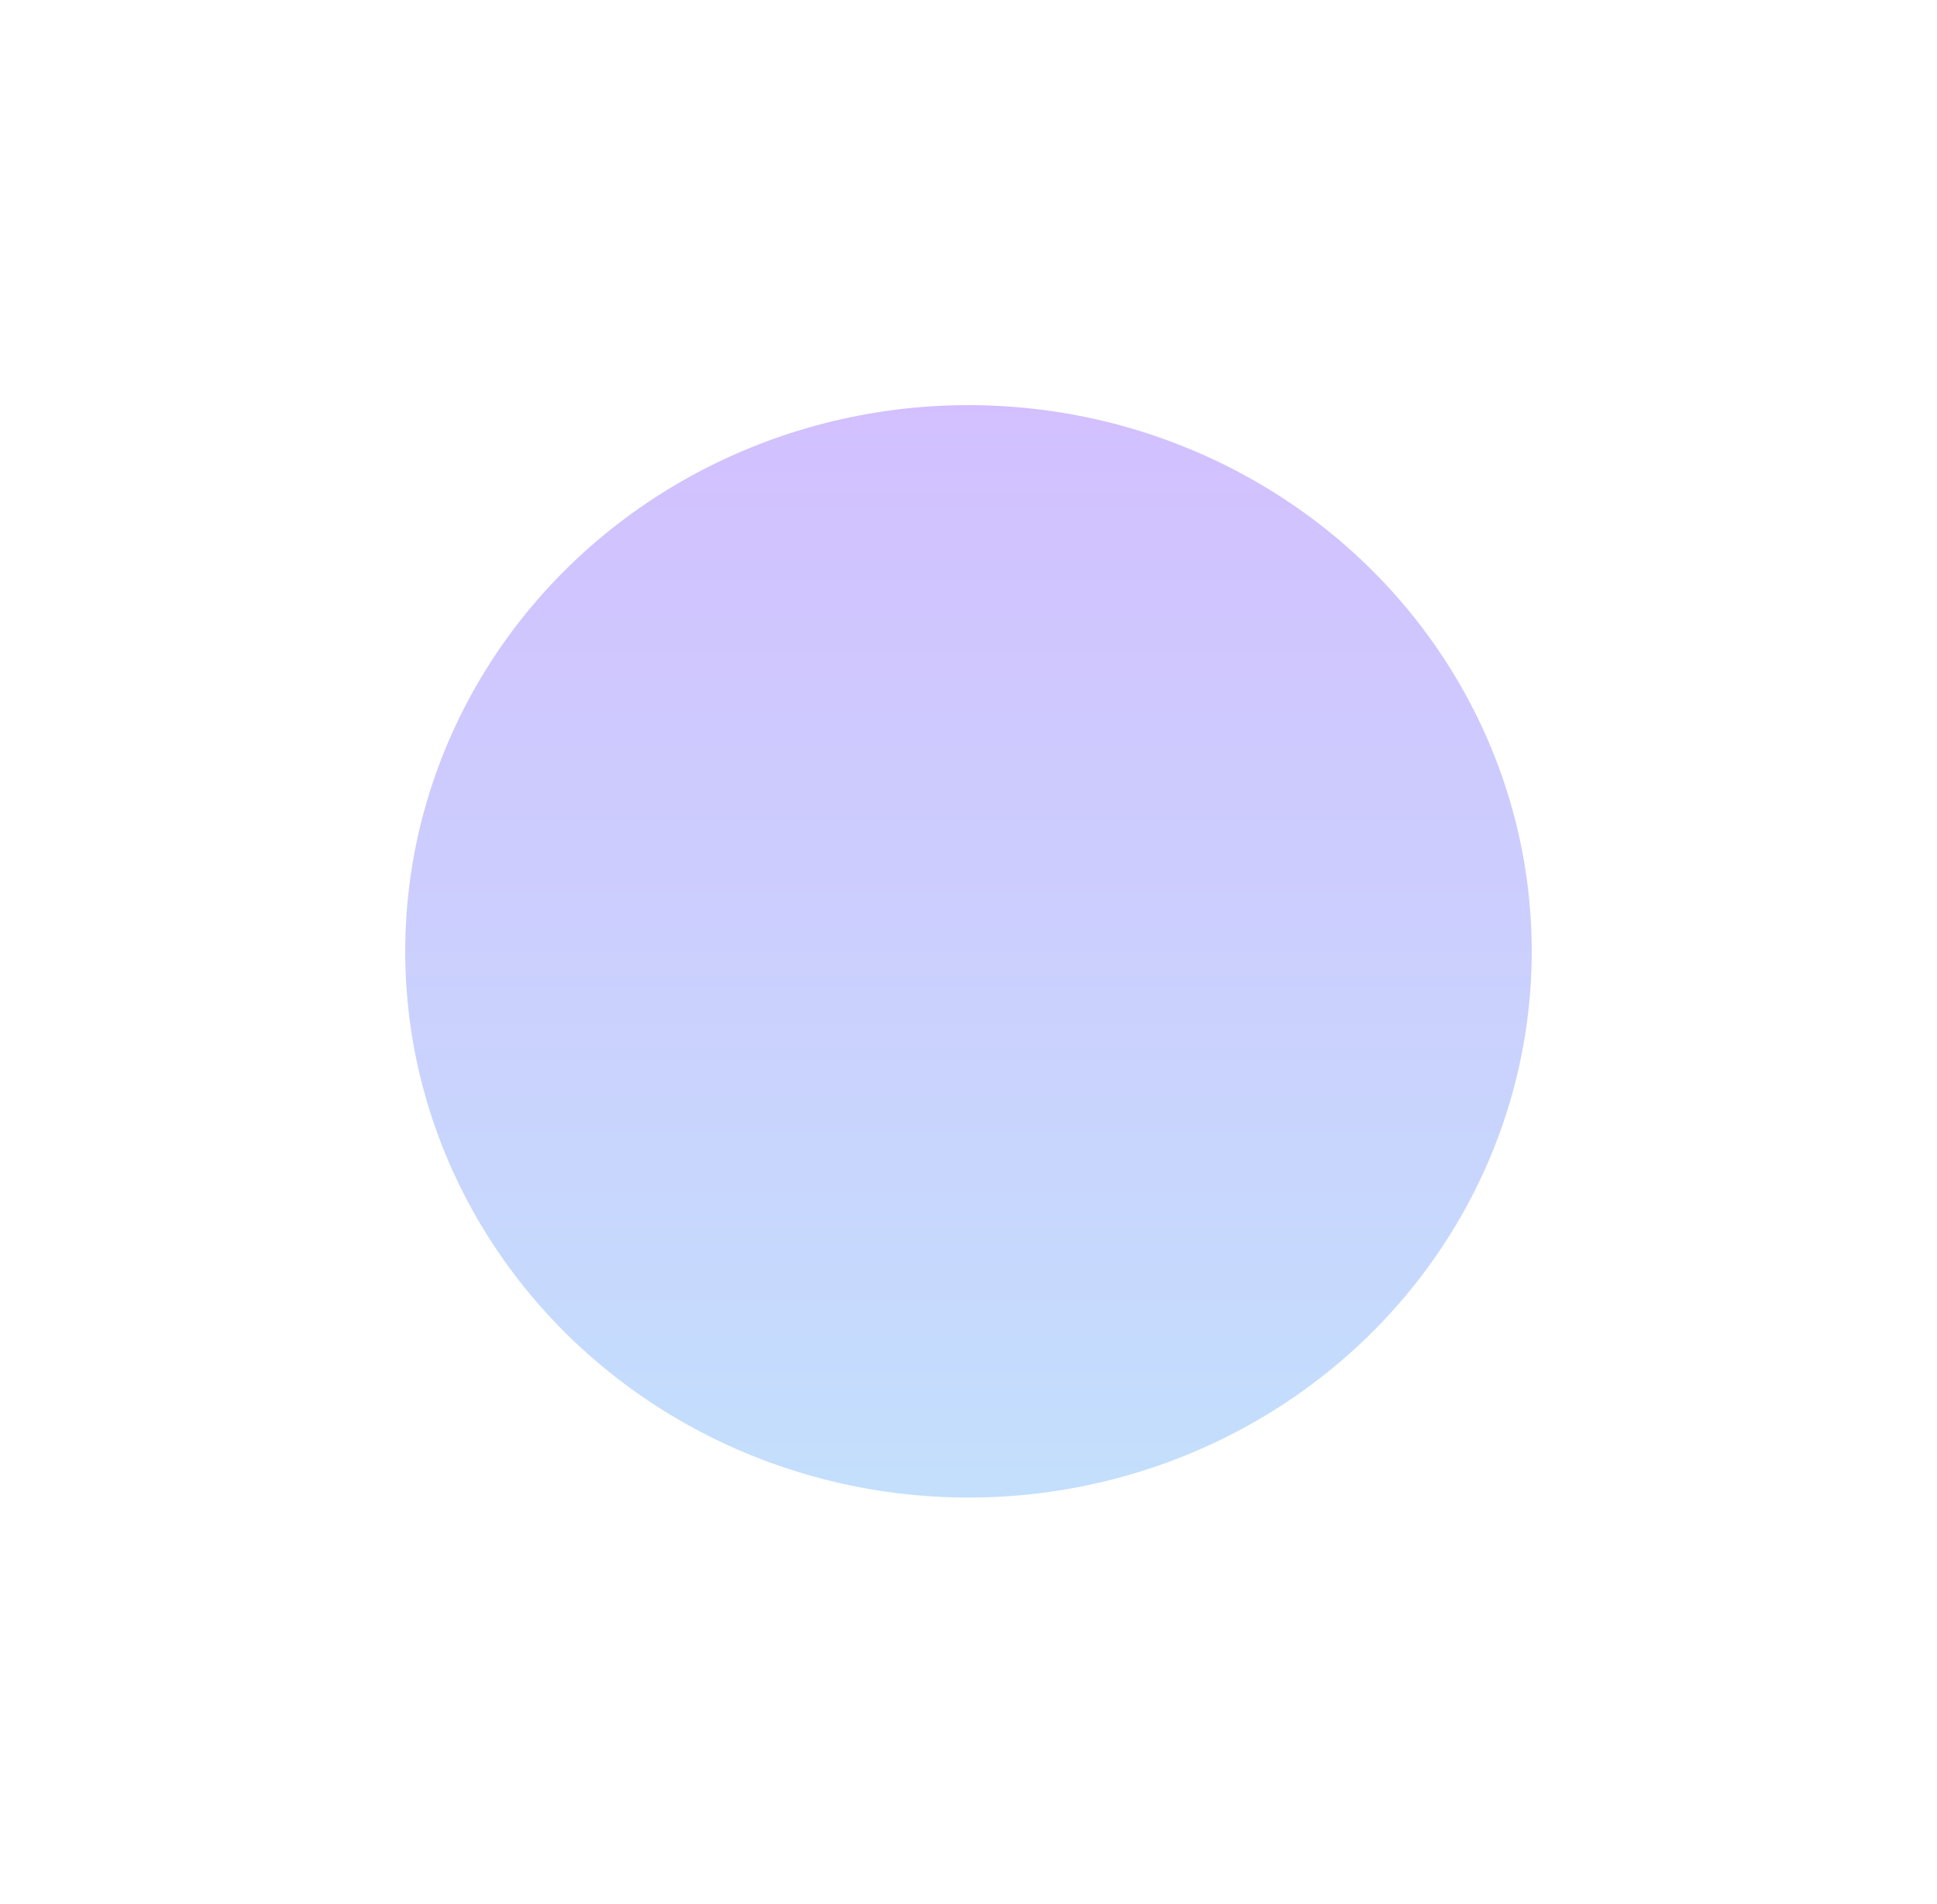 <svg width="956" height="940" viewBox="0 0 956 940" fill="none" xmlns="http://www.w3.org/2000/svg">
<g opacity="0.35" filter="url(#filter0_f_2050_258)">
<ellipse cx="277.989" cy="269.647" rx="277.989" ry="269.647" transform="matrix(-1 0 0 1 755.978 200)" fill="url(#paint0_linear_2050_258)"/>
</g>
<defs>
<filter id="filter0_f_2050_258" x="0" y="0" width="955.977" height="939.293" filterUnits="userSpaceOnUse" color-interpolation-filters="sRGB">
<feFlood flood-opacity="0" result="BackgroundImageFix"/>
<feBlend mode="normal" in="SourceGraphic" in2="BackgroundImageFix" result="shape"/>
<feGaussianBlur stdDeviation="100" result="effect1_foregroundBlur_2050_258"/>
</filter>
<linearGradient id="paint0_linear_2050_258" x1="277.989" y1="0" x2="277.989" y2="539.293" gradientUnits="userSpaceOnUse">
<stop stop-color="#8049FE"/>
<stop offset="1" stop-color="#53A4F7"/>
</linearGradient>
</defs>
</svg>

